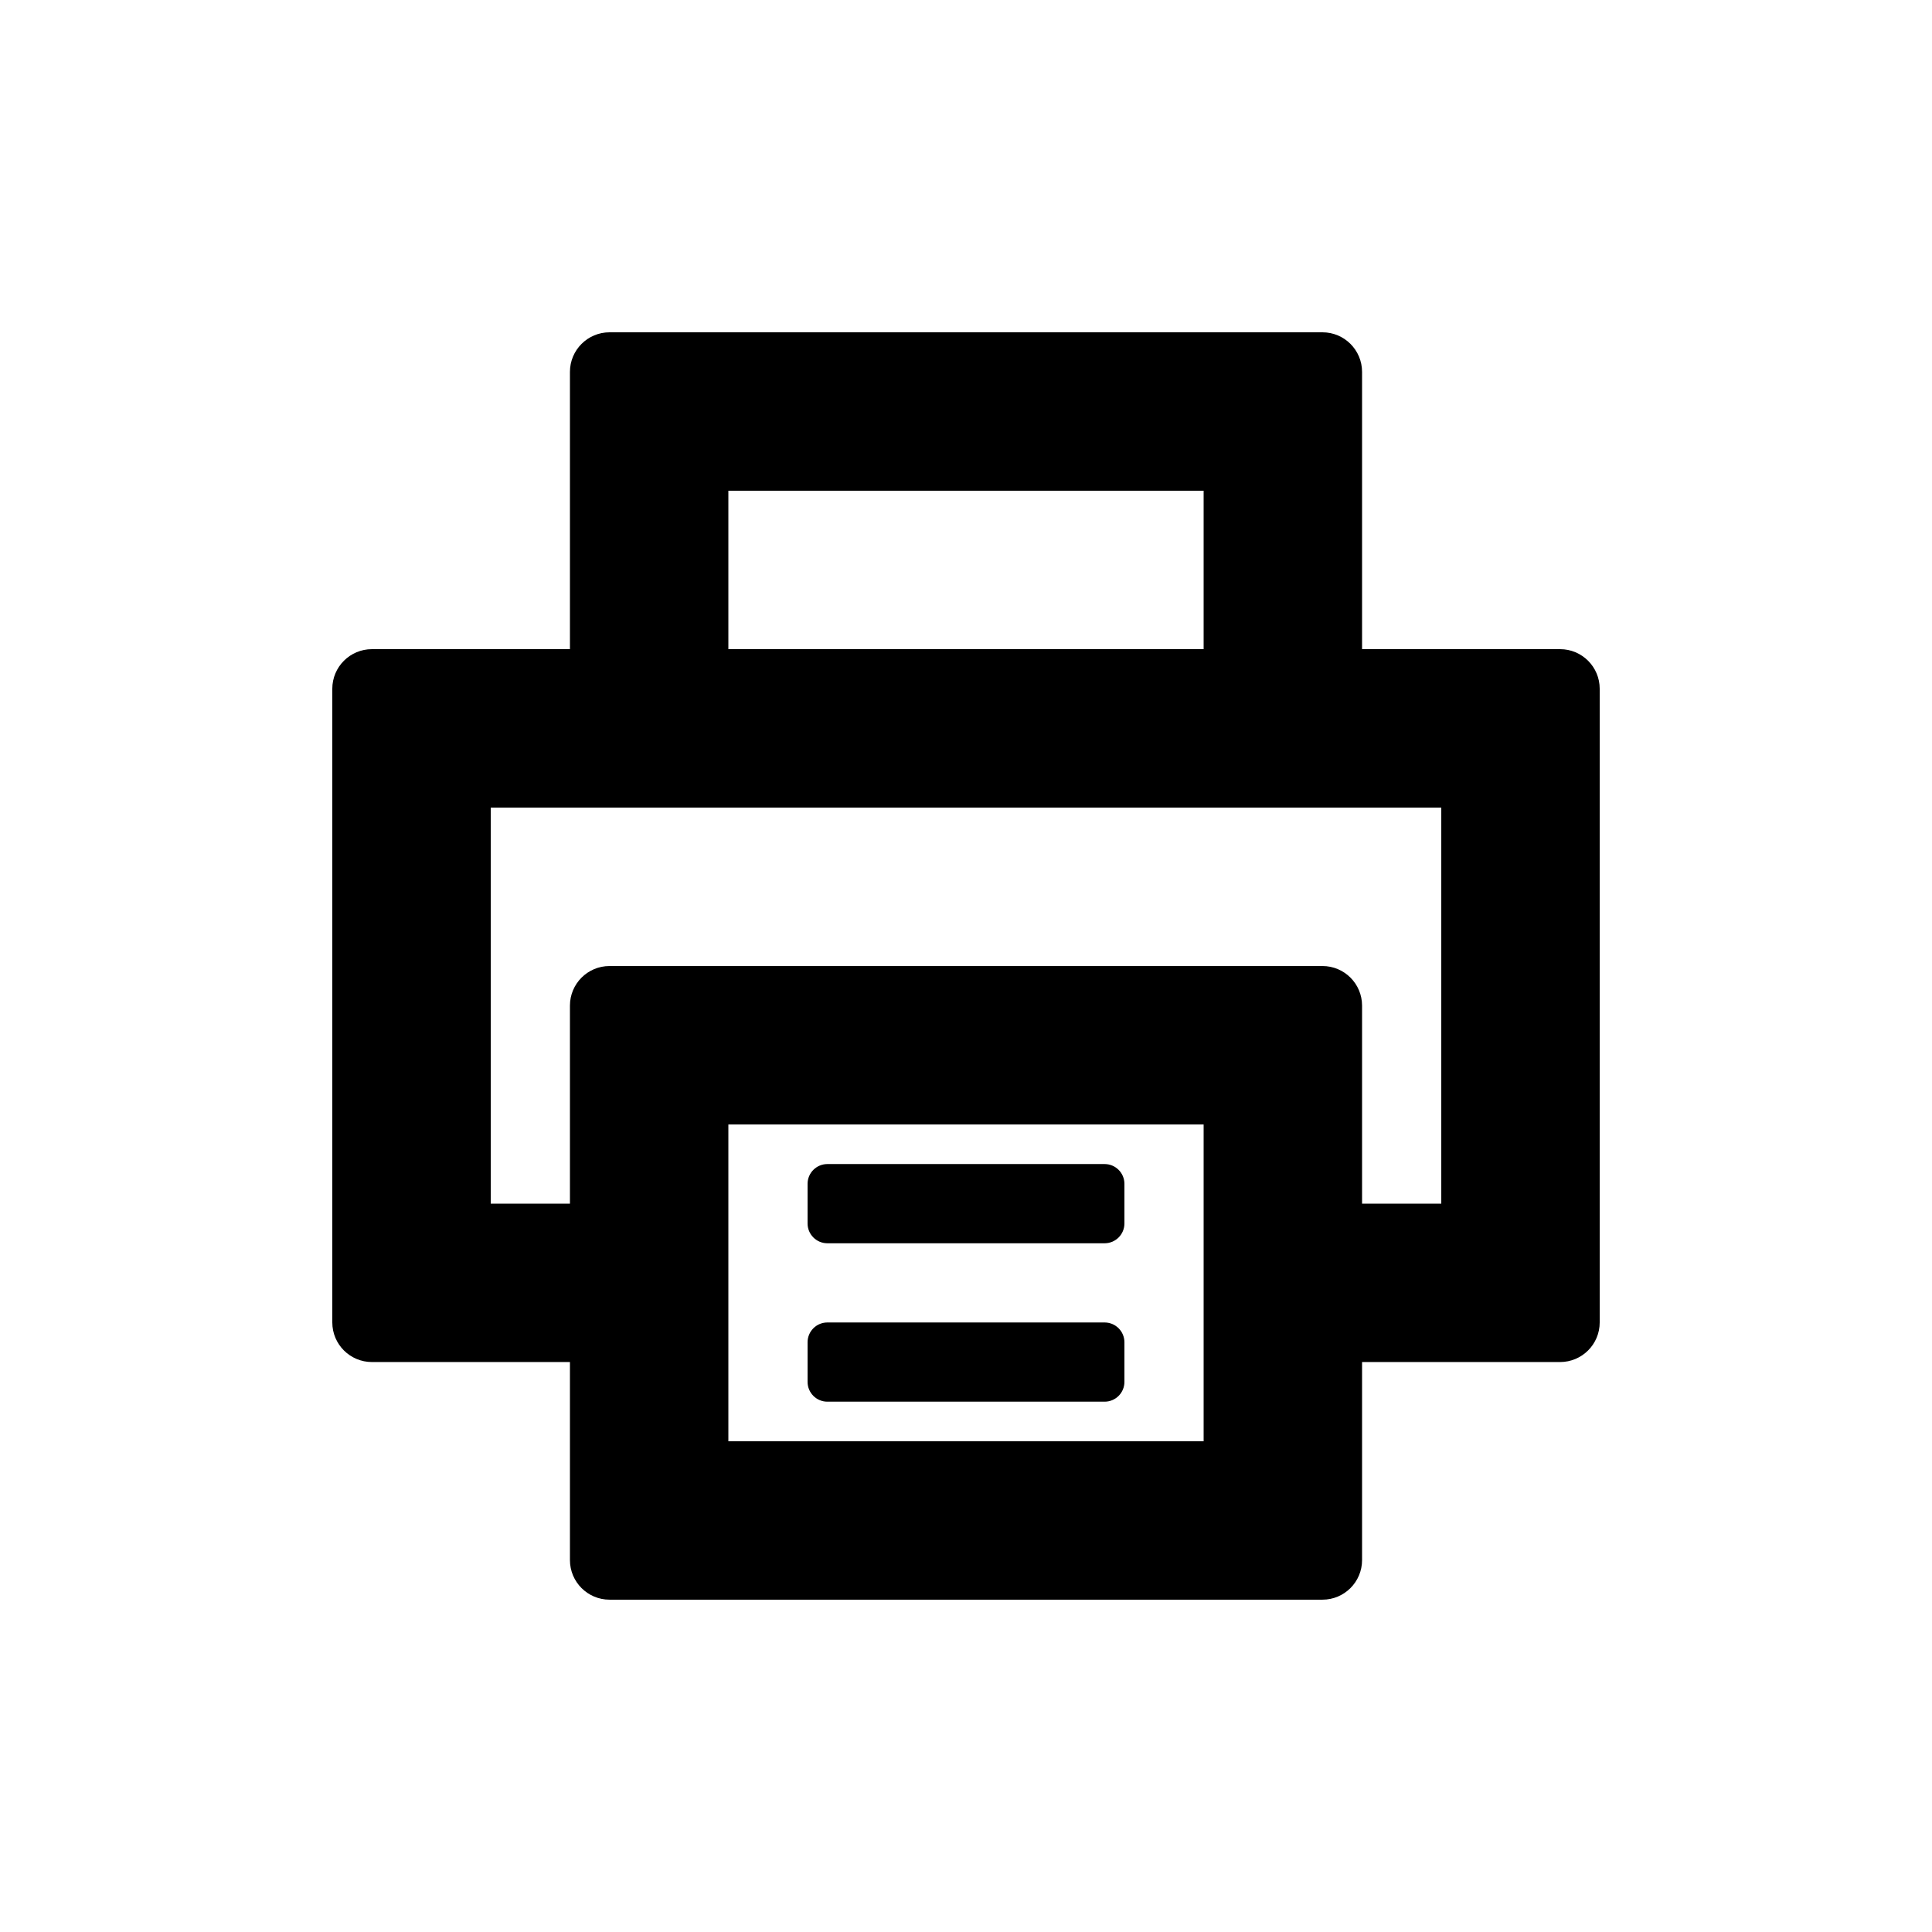 <?xml version="1.0" encoding="UTF-8"?>
<!-- Uploaded to: SVG Repo, www.svgrepo.com, Generator: SVG Repo Mixer Tools -->
<svg fill="#000000" width="800px" height="800px" version="1.1" viewBox="144 144 512 512" xmlns="http://www.w3.org/2000/svg">
 <path d="m295.04 242.56c0-5.797 4.699-10.496 10.496-10.496h188.93c5.797 0 10.496 4.699 10.496 10.496v73.473h52.48c5.797 0 10.496 4.699 10.496 10.496v167.93c0 5.797-4.699 10.496-10.496 10.496h-52.48v52.48c0 5.797-4.699 10.496-10.496 10.496h-188.93c-5.797 0-10.496-4.699-10.496-10.496v-52.48h-52.48c-5.797 0-10.496-4.699-10.496-10.496v-167.93c0-5.797 4.699-10.496 10.496-10.496h52.48zm41.984 73.473h125.95v-41.984h-125.95zm-41.984 146.95v-52.48c0-5.797 4.699-10.496 10.496-10.496h188.93c5.797 0 10.496 4.699 10.496 10.496v52.48h20.992v-104.96h-251.9v104.96zm41.984-20.992v83.965h125.95v-83.965zm104.96 26.238c0 2.898-2.352 5.25-5.25 5.25h-73.473c-2.898 0-5.246-2.352-5.246-5.25v-10.496c0-2.898 2.348-5.246 5.246-5.246h73.473c2.898 0 5.25 2.348 5.25 5.246zm-5.25 47.23c2.898 0 5.25-2.348 5.25-5.246v-10.496c0-2.898-2.352-5.25-5.25-5.25h-73.473c-2.898 0-5.246 2.352-5.246 5.25v10.496c0 2.898 2.348 5.246 5.246 5.246z" fill-rule="evenodd"/>
</svg>